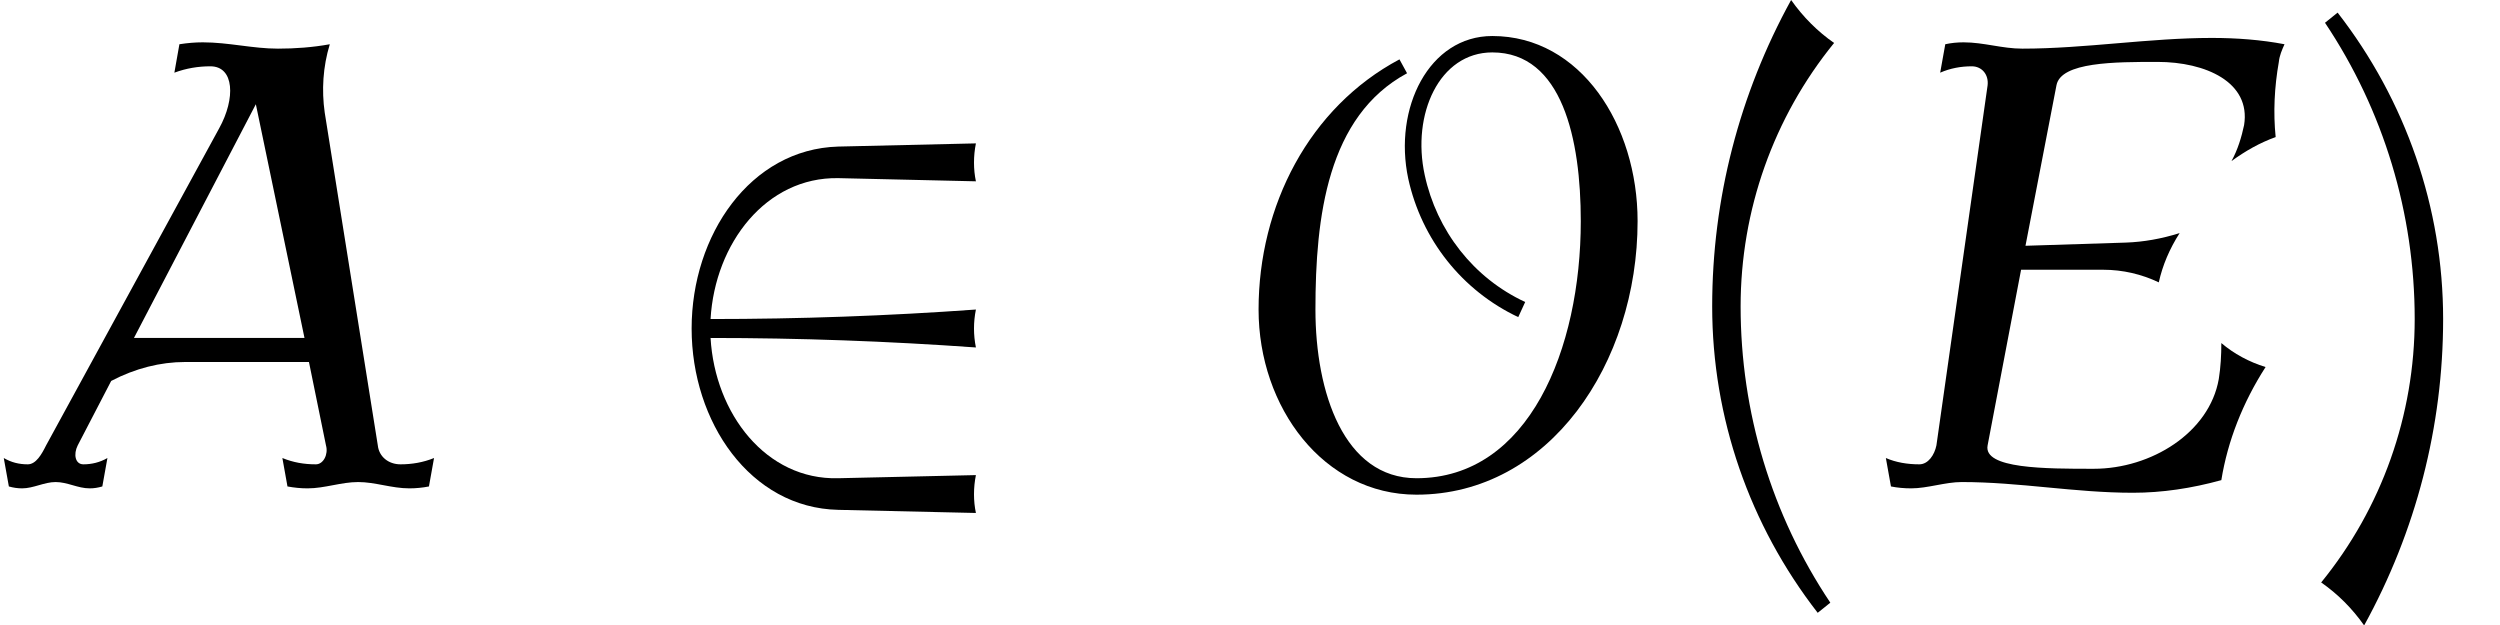 <?xml version='1.0' encoding='UTF-8'?>
<!-- This file was generated by dvisvgm 2.13.3 -->
<svg version='1.1' xmlns='http://www.w3.org/2000/svg' xmlns:xlink='http://www.w3.org/1999/xlink' width='43.17pt' height='10.8pt' viewBox='70.735 60.342 43.17 10.8'>
<defs>
<path id='g2-40' d='M3.087-7.658C2.804-7.855 2.553-8.105 2.345-8.4C1.451-6.775 .982-4.964 .982-3.109C.982-1.189 1.625 .665 2.804 2.182L3.022 2.007C2.007 .491 1.473-1.287 1.473-3.109C1.473-4.767 2.04-6.371 3.087-7.658Z'/>
<path id='g2-41' d='M2.433-2.891C2.433-4.811 1.789-6.665 .611-8.182L.393-8.007C1.407-6.491 1.942-4.713 1.942-2.891C1.942-1.233 1.375 .371 .327 1.658C.611 1.855 .862 2.105 1.069 2.4C1.964 .775 2.433-1.036 2.433-2.891Z'/>
<path id='g1-65' d='M7.407 0L7.495-.491C7.309-.415 7.113-.382 6.916-.382C6.709-.382 6.545-.513 6.524-.709L5.607-6.458C5.553-6.84 5.575-7.244 5.695-7.636C5.4-7.582 5.095-7.56 4.8-7.56C4.364-7.56 3.949-7.669 3.502-7.669C3.371-7.669 3.24-7.658 3.098-7.636L3.011-7.145C3.218-7.222 3.425-7.255 3.633-7.255C4.047-7.255 4.069-6.698 3.785-6.185L.796-.709C.72-.556 .622-.382 .48-.382C.327-.382 .196-.415 .065-.491L.153 0C.229 .022 .305 .033 .382 .033C.578 .033 .764-.076 .96-.076C1.167-.076 1.342 .033 1.549 .033C1.625 .033 1.691 .022 1.767 0L1.855-.491C1.724-.415 1.582-.382 1.44-.382S1.265-.556 1.342-.709L1.92-1.822C2.335-2.04 2.771-2.149 3.196-2.149H5.335L5.629-.709C5.673-.556 5.585-.382 5.455-.382C5.247-.382 5.062-.415 4.876-.491L4.964 0C5.084 .022 5.193 .033 5.313 .033C5.607 .033 5.891-.076 6.185-.076S6.764 .033 7.069 .033C7.178 .033 7.298 .022 7.407 0ZM5.258-2.564H2.313L4.418-6.6L5.258-2.564Z'/>
<path id='g1-69' d='M7.124-2.062C6.84-2.149 6.578-2.291 6.36-2.476C6.36-2.269 6.349-2.062 6.316-1.855C6.153-.927 5.149-.305 4.156-.305C3.316-.305 2.247-.305 2.324-.709L2.902-3.742H4.32C4.658-3.742 4.985-3.665 5.28-3.524C5.345-3.818 5.465-4.102 5.64-4.375C5.324-4.276 5.018-4.222 4.713-4.211L2.978-4.156L3.513-6.927C3.589-7.331 4.527-7.331 5.258-7.331C6.087-7.331 6.873-6.982 6.753-6.24C6.709-6.033 6.644-5.815 6.535-5.618C6.775-5.793 7.025-5.935 7.298-6.033C7.255-6.458 7.276-6.895 7.353-7.331C7.364-7.44 7.407-7.538 7.451-7.636C7.047-7.713 6.622-7.745 6.196-7.745C5.116-7.745 4.004-7.56 2.924-7.56C2.575-7.56 2.258-7.669 1.909-7.669C1.8-7.669 1.691-7.658 1.593-7.636L1.505-7.145C1.68-7.222 1.865-7.255 2.051-7.255C2.225-7.255 2.345-7.113 2.324-6.927L1.44-.709C1.407-.545 1.298-.382 1.145-.382C.938-.382 .742-.415 .567-.491L.655 0C.764 .022 .884 .033 1.004 .033C1.287 .033 1.593-.076 1.876-.076C2.88-.076 3.829 .109 4.833 .109C5.335 .109 5.847 .033 6.36-.109C6.469-.785 6.731-1.451 7.124-2.062Z'/>
<path id='g0-50' d='M6.022 .458C5.978 .251 5.978 .022 6.022-.196L3.644-.142C2.4-.109 1.516-1.255 1.44-2.564C2.967-2.564 4.495-2.509 6.022-2.4C5.978-2.618 5.978-2.836 6.022-3.055C4.495-2.945 2.967-2.891 1.44-2.891C1.516-4.2 2.4-5.345 3.644-5.324L6.022-5.269C5.978-5.476 5.978-5.705 6.022-5.924L3.644-5.869C2.127-5.825 1.113-4.342 1.113-2.727S2.127 .371 3.644 .404L6.022 .458Z'/>
<path id='g0-79' d='M7.145-4.582C7.145-6.24 6.164-7.778 4.636-7.778C3.545-7.778 2.924-6.535 3.185-5.313C3.415-4.265 4.113-3.382 5.084-2.924L5.204-3.185C4.309-3.6 3.676-4.418 3.469-5.378C3.24-6.425 3.72-7.495 4.636-7.495C5.847-7.495 6.164-5.989 6.164-4.582C6.164-2.378 5.269-.142 3.327-.142C2.073-.142 1.582-1.625 1.582-3.055C1.582-4.658 1.789-6.393 3.164-7.135L3.033-7.375C1.473-6.545 .6-4.844 .6-3.055C.6-1.364 1.724 .142 3.327 .142C5.618 .142 7.145-2.127 7.145-4.582Z'/>
</defs>
<g id='page1'>
<use x='70.735' y='68.742' xlink:href='#g1-65'/>
<use x='81.565' y='68.742' xlink:href='#g0-50'/>
<use x='91.868' y='68.742' xlink:href='#g0-79'/>
<use x='99.319' y='68.742' xlink:href='#g2-40'/>
<use x='102.733' y='68.742' xlink:href='#g1-69'/>
<use x='110.49' y='68.742' xlink:href='#g2-41'/>
</g>
</svg><!--Rendered by QuickLaTeX.com-->